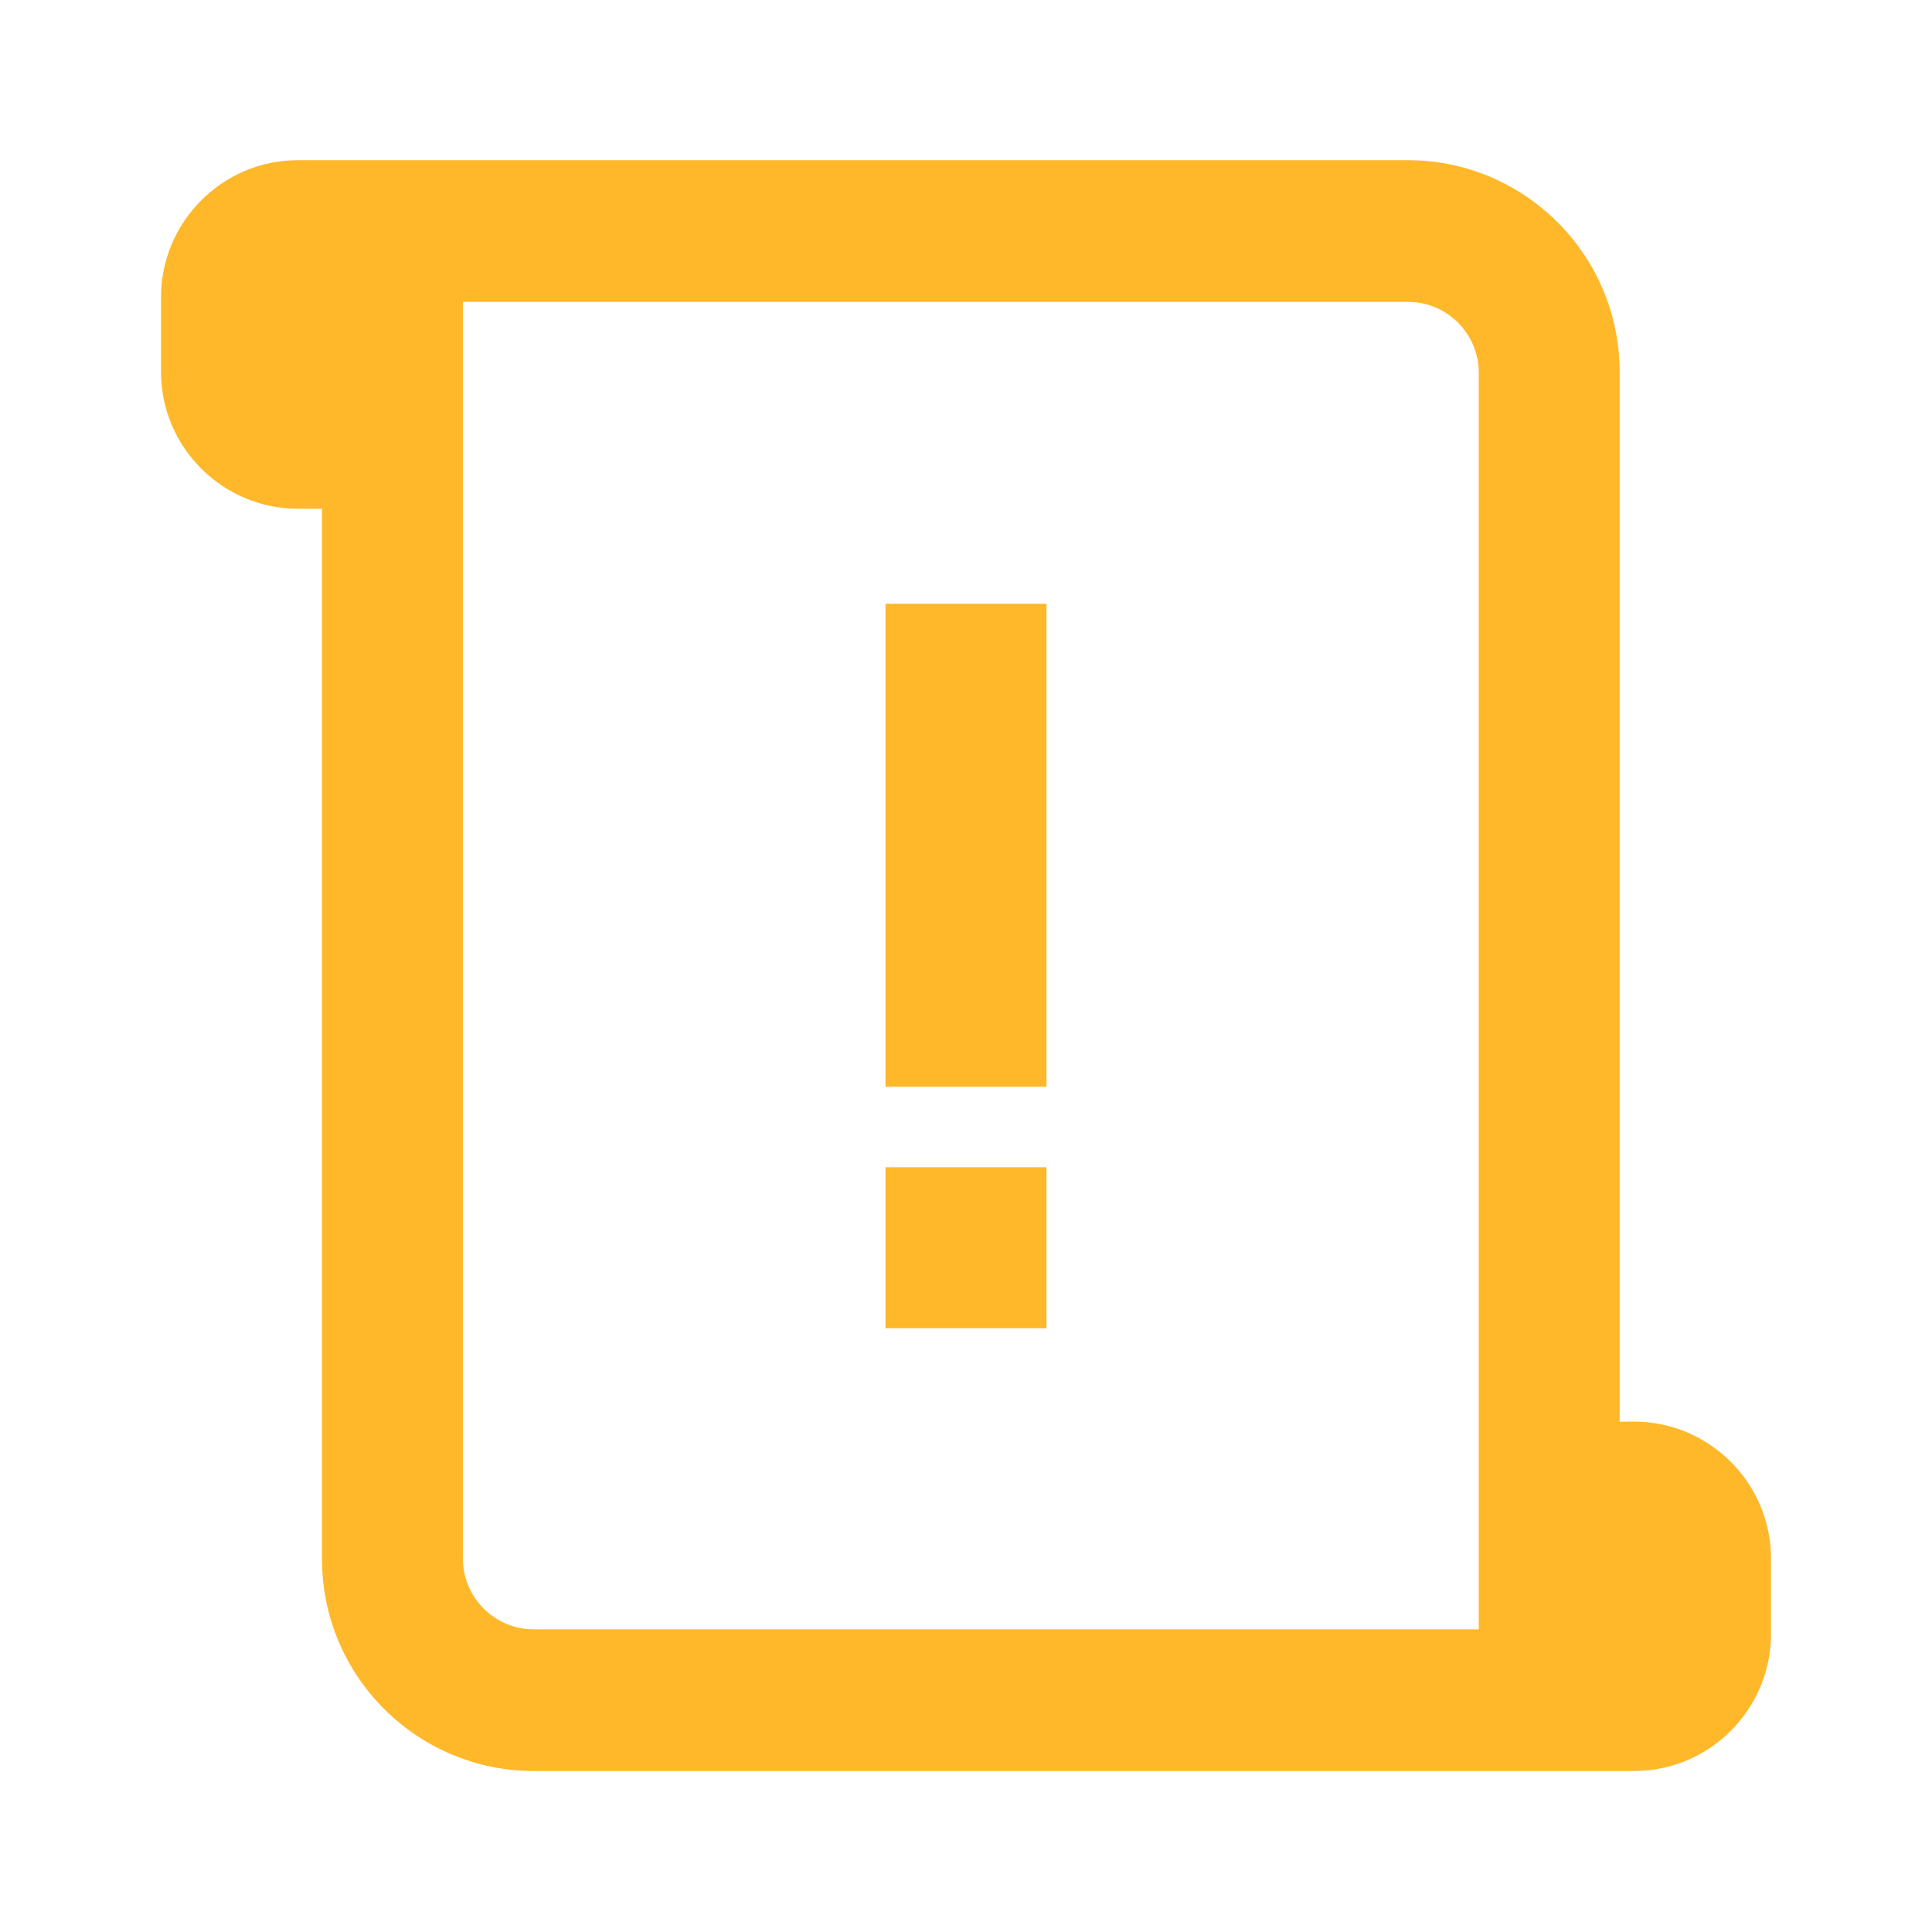 <?xml version="1.0" encoding="UTF-8"?><svg id="a" xmlns="http://www.w3.org/2000/svg" viewBox="0 0 24 24"><path d="M13,13.5h-2V7.5h2v6Zm-2,1v2h2v-2h-2Zm11,4.87v.93c0,.93-.76,1.7-1.7,1.7H6.63c-1.45,0-2.63-1.18-2.63-2.63V6.32h-.3c-.93,0-1.7-.76-1.7-1.7v-.93c0-.93,.76-1.7,1.7-1.7h13.79c1.45,0,2.63,1.18,2.63,2.63v13.04h.18c.93,0,1.7,.76,1.7,1.7Zm-3.63-14.74c0-.48-.39-.88-.88-.88H5.75v15.61c0,.48,.39,.88,.88,.88h11.74V4.63Z" fill="#ffb829"/></svg>